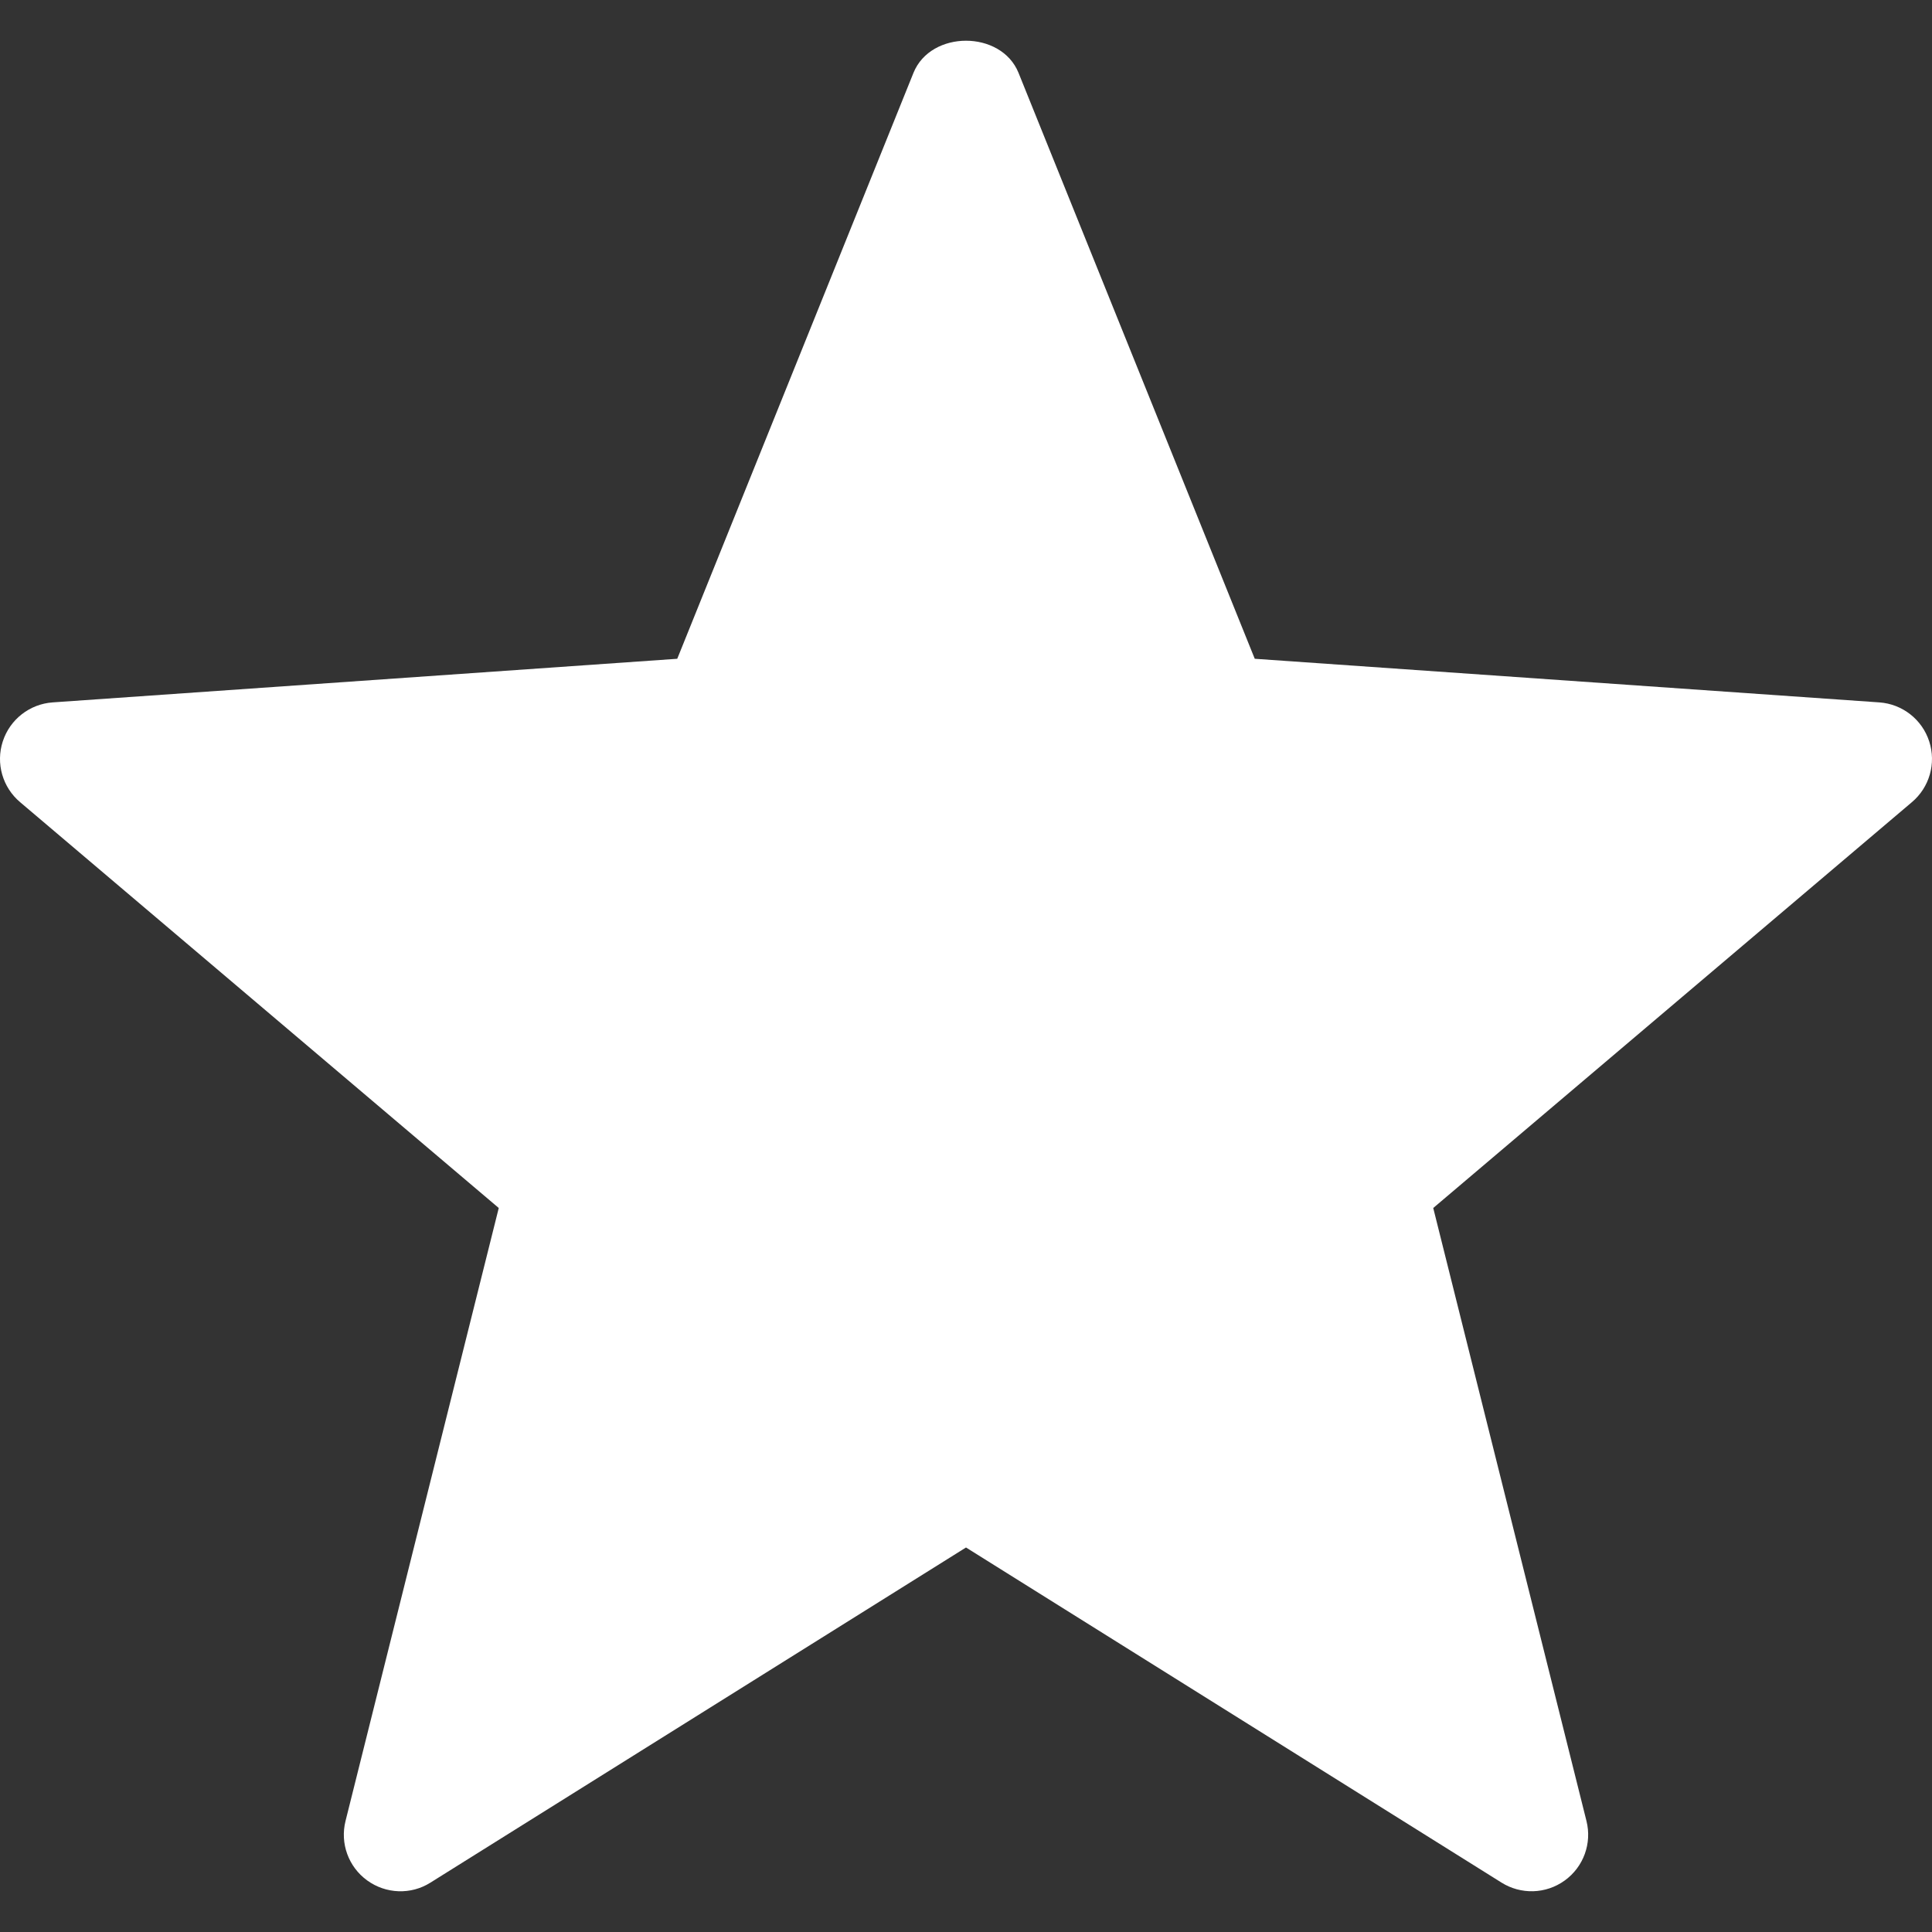 <svg id="Capa_1" enable-background="new 0 0 512 512" height="512" viewBox="0 0 512 512" width="512" xmlns="http://www.w3.org/2000/svg"><rect x="0" y="0" width="512" height="512" fill="#333333" stroke="none"/><g  fill="rgb(255,255,255)" id="Star"><g><path d="m397.929 498.915-141.929-88.814-141.929 88.813c-5.156 3.267-11.807 3.018-16.772-.586-4.951-3.589-7.222-9.829-5.728-15.762l40.605-162.437-126.812-107.518c-4.688-3.926-6.519-10.313-4.629-16.128 1.89-5.83 7.134-9.917 13.228-10.342l165.514-11.558 62.607-155.288c4.6-11.338 23.232-11.338 27.832 0l62.607 155.288 165.514 11.558c6.094.425 11.338 4.512 13.228 10.342 1.89 5.815.059 12.202-4.629 16.128l-126.813 107.52 40.605 162.437c1.494 5.933-.776 12.173-5.728 15.762-5.067 3.68-11.699 3.763-16.771.585z"/></g></g></svg>